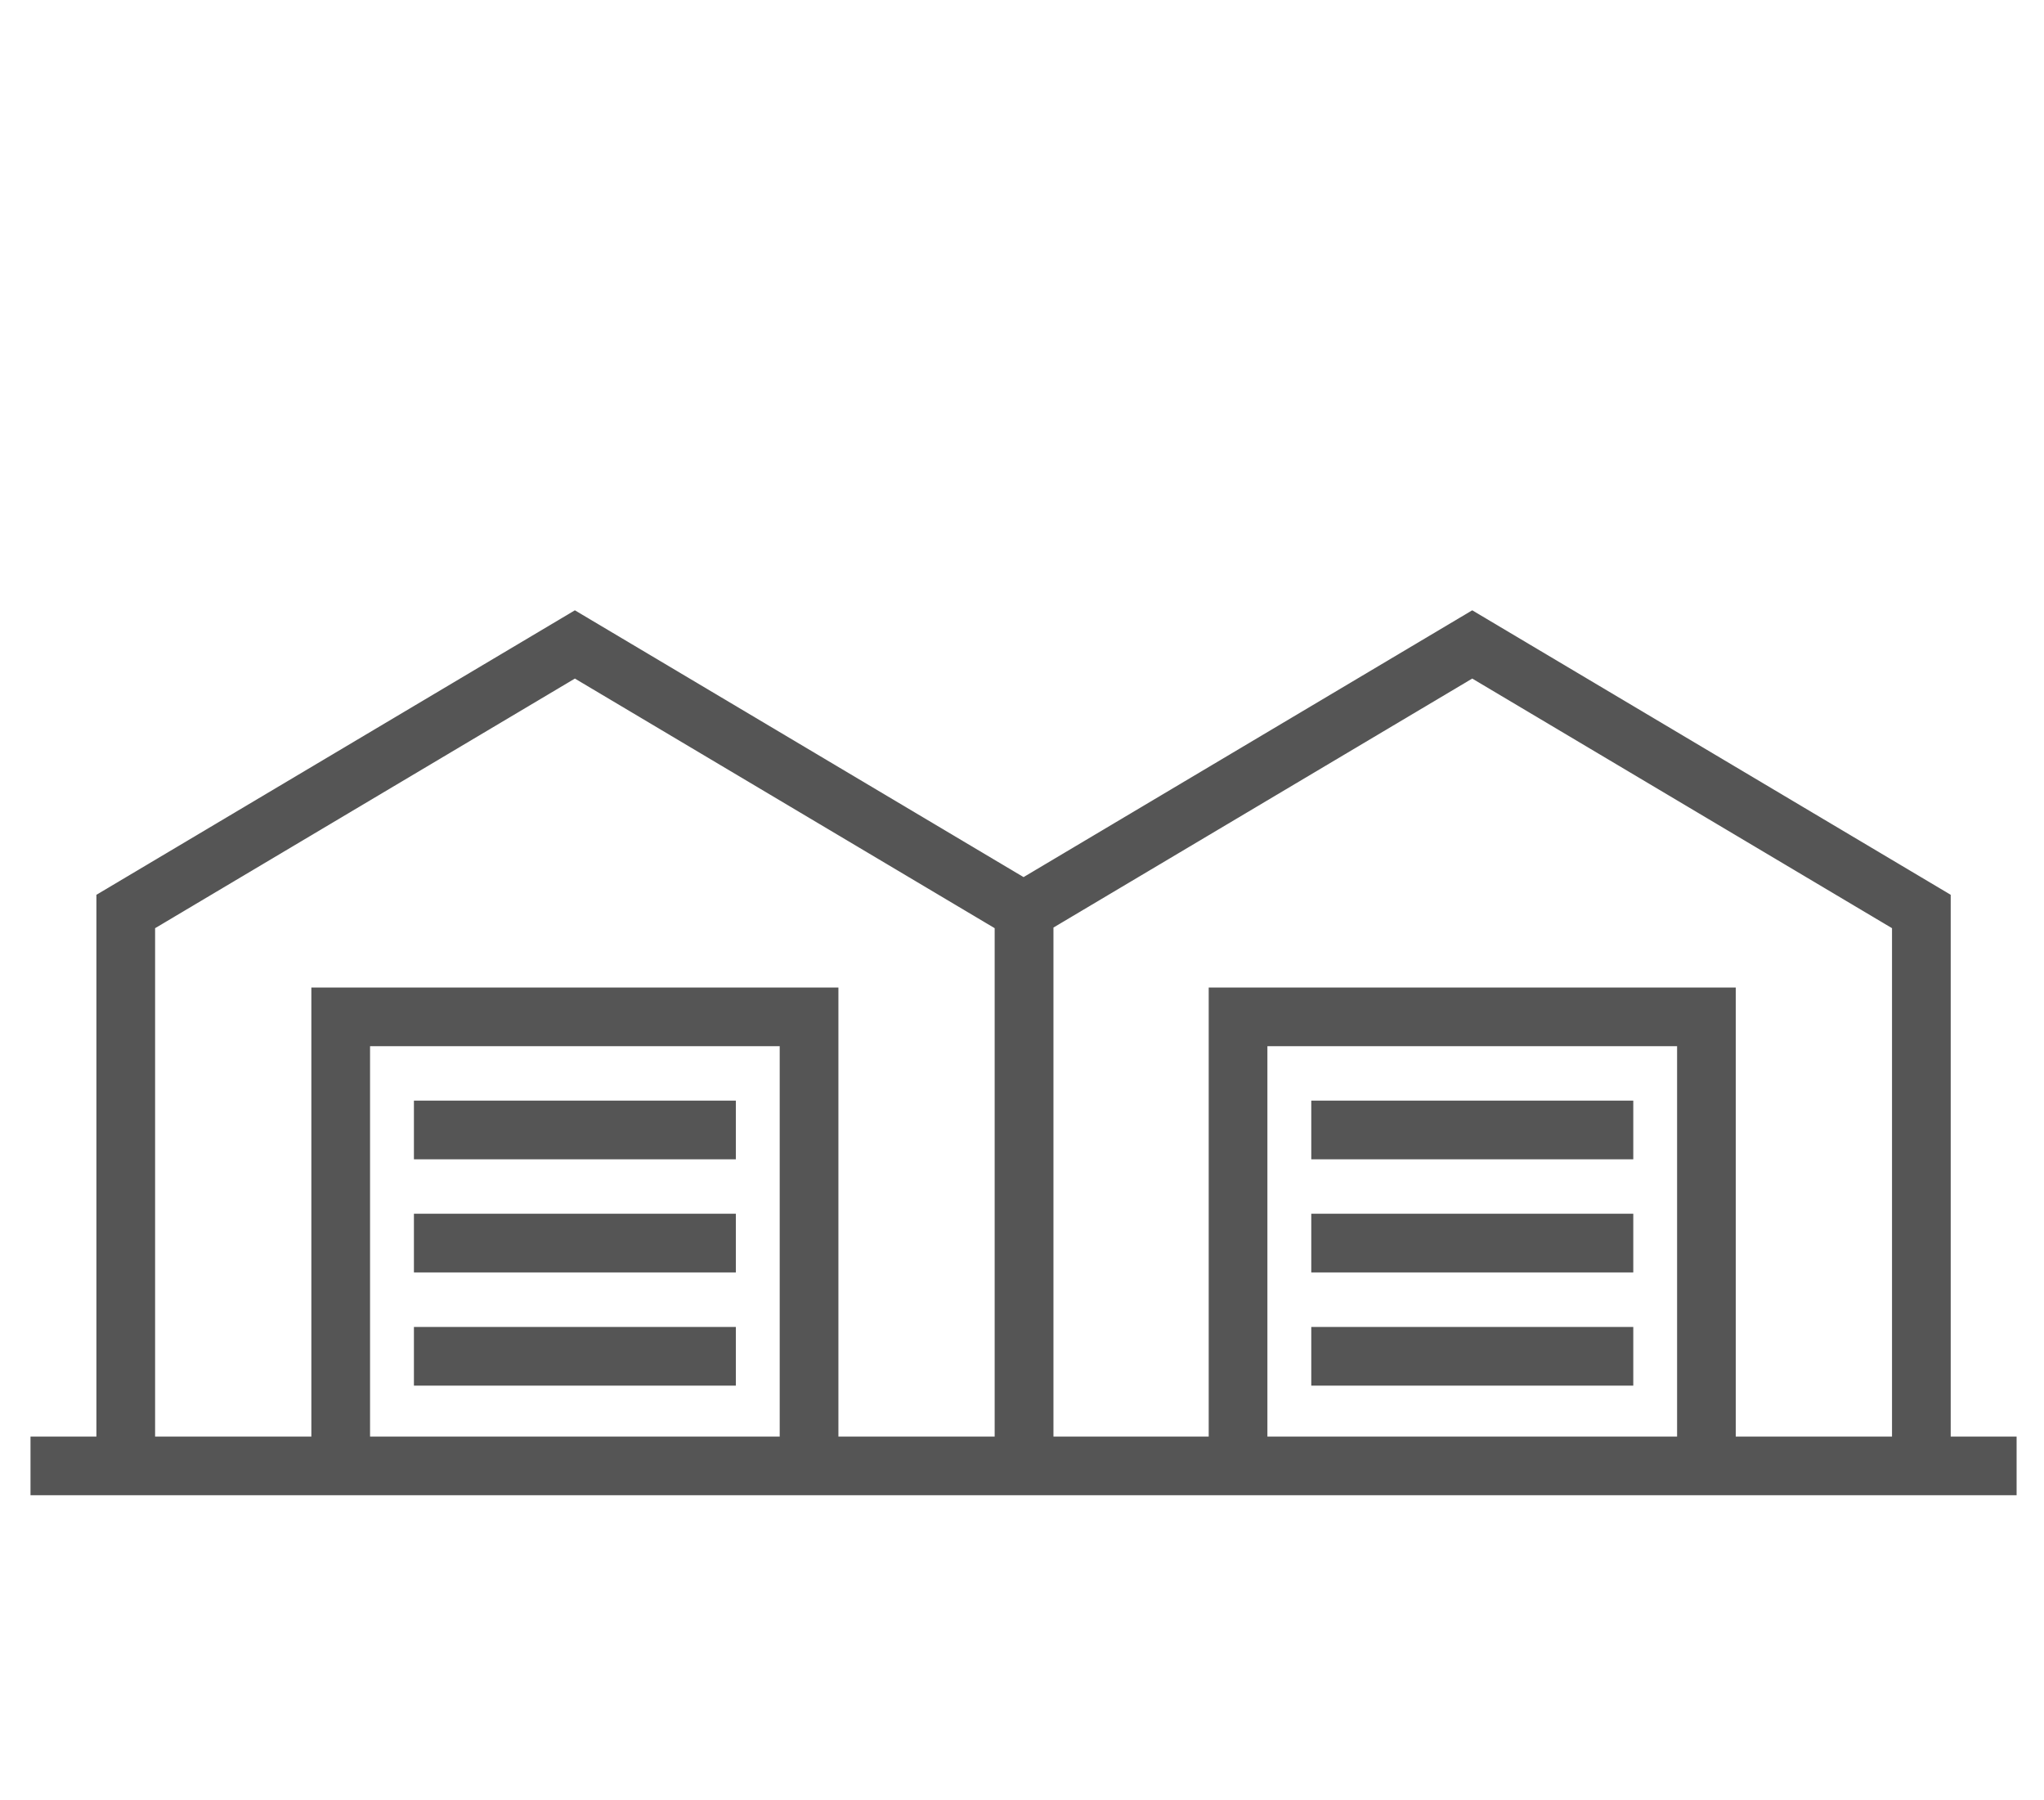 <svg width="67" height="59" viewBox="0 0 67 59" fill="none" xmlns="http://www.w3.org/2000/svg">
<path d="M63.942 47.077V29.323L48.258 20L33.551 28.743L18.844 20L3.16 29.323V47.077H1V49H66.102V47.077H63.942ZM62.018 30.417V47.077H56.896V32.361H39.62V47.077H34.531V30.396L48.258 22.237L62.018 30.417ZM54.973 47.077H41.544V34.284H54.973V47.077ZM5.084 30.417L18.844 22.237L32.604 30.417V47.077H27.482V32.361H10.206V47.077H5.084V30.417ZM25.558 47.077H12.13V34.284H25.558V47.077Z" fill="#555555"/>
<path d="M24.12 36.068H13.568V37.991H24.12V36.068Z" fill="#555555"/>
<path d="M24.12 39.775H13.568V41.698H24.12V39.775Z" fill="#555555"/>
<path d="M24.12 43.485H13.568V45.408H24.12V43.485Z" fill="#555555"/>
<path d="M53.537 36.068H42.982V37.991H53.537V36.068Z" fill="#555555"/>
<path d="M53.537 39.775H42.982V41.698H53.537V39.775Z" fill="#555555"/>
<path d="M53.537 43.485H42.982V45.408H53.537V43.485Z" fill="#555555"/>
</svg>
